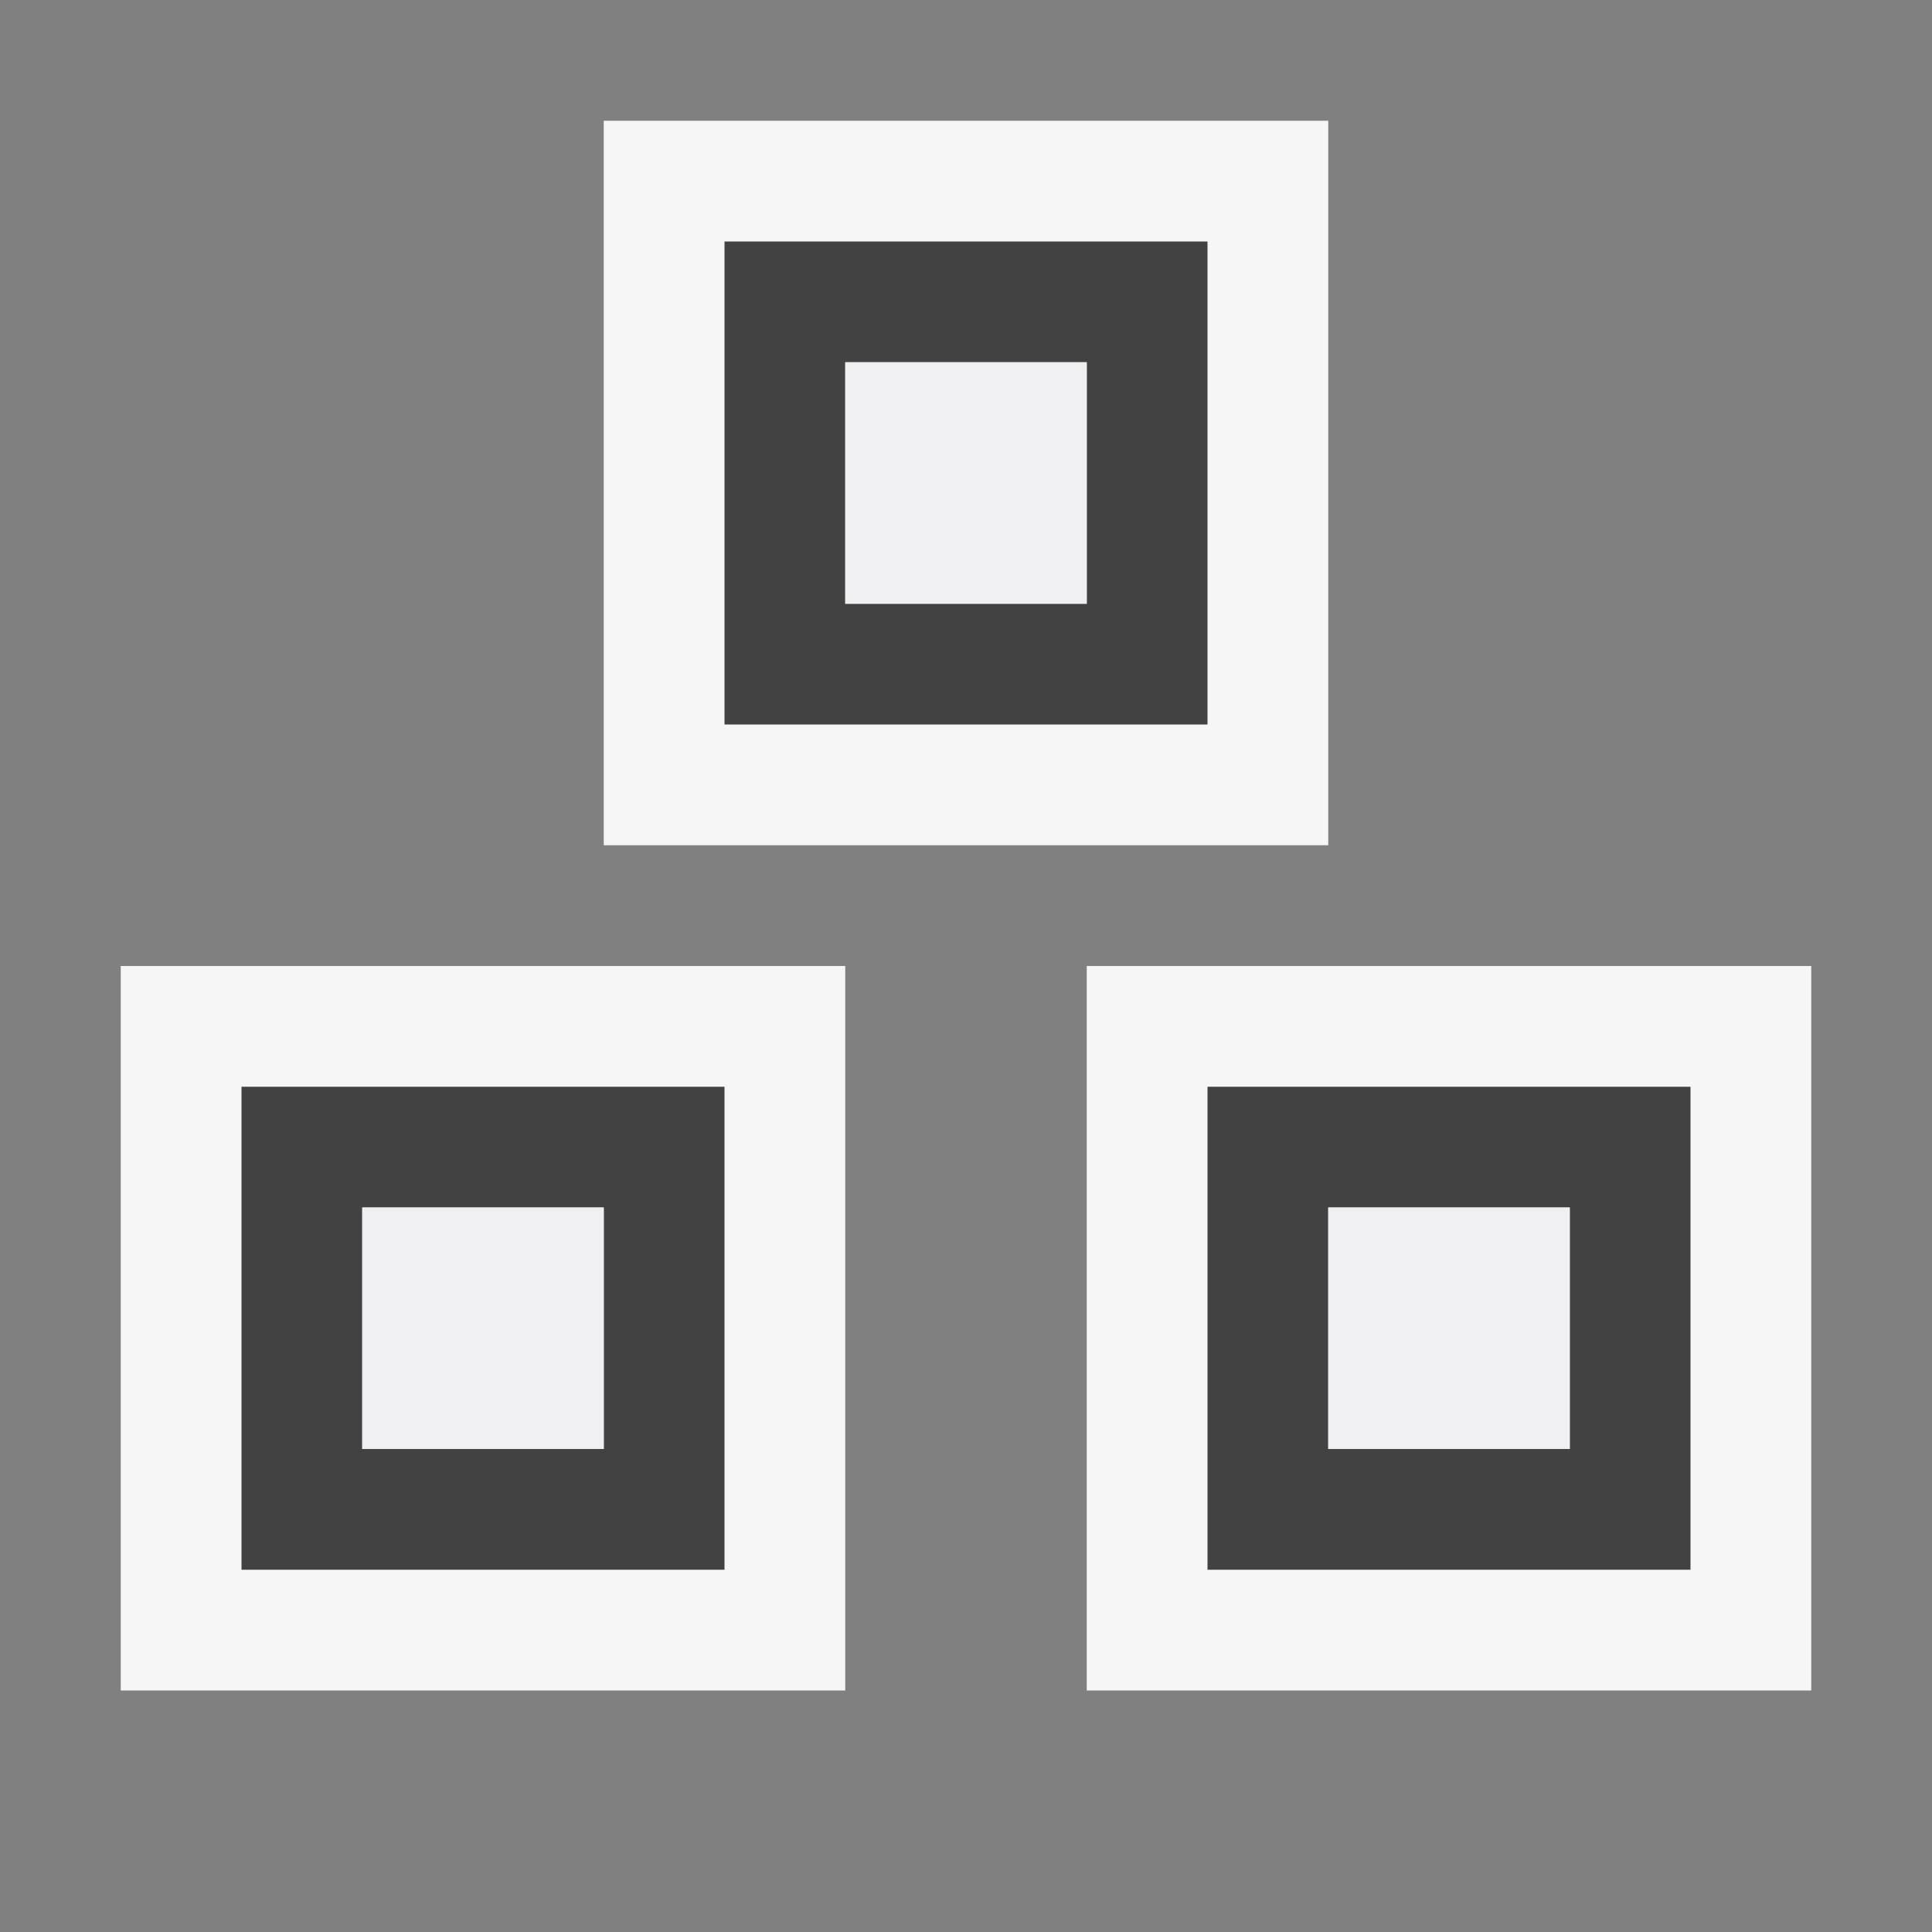 <svg xmlns="http://www.w3.org/2000/svg" viewBox="0 0 16 16"><rect x="0" y="0" width="16" height="16" fill="#808080" stroke="none"/><style>.st0{opacity:0}.st0,.st1{fill:#f6f6f6}.st2{fill:#424242}.st3{fill:#f0eff1}</style><g id="outline"><path class="st0" d="M0 0h16v16H0z"/><path class="st1" d="M5 7V1h6v6H5zm2 7V8H1v6h6zm8 0V8H9v6h6z"/></g><path class="st2" d="M6 2v4h4V2H6zm3 3H7V3h2v2zM2 9v4h4V9H2zm3 3H3v-2h2v2zm5-3v4h4V9h-4zm3 3h-2v-2h2v2z" id="icon_x5F_bg"/><path class="st3" d="M9 5H7V3h2v2zm-4 5H3v2h2v-2zm8 0h-2v2h2v-2z" id="icon_x5F_fg"/></svg>